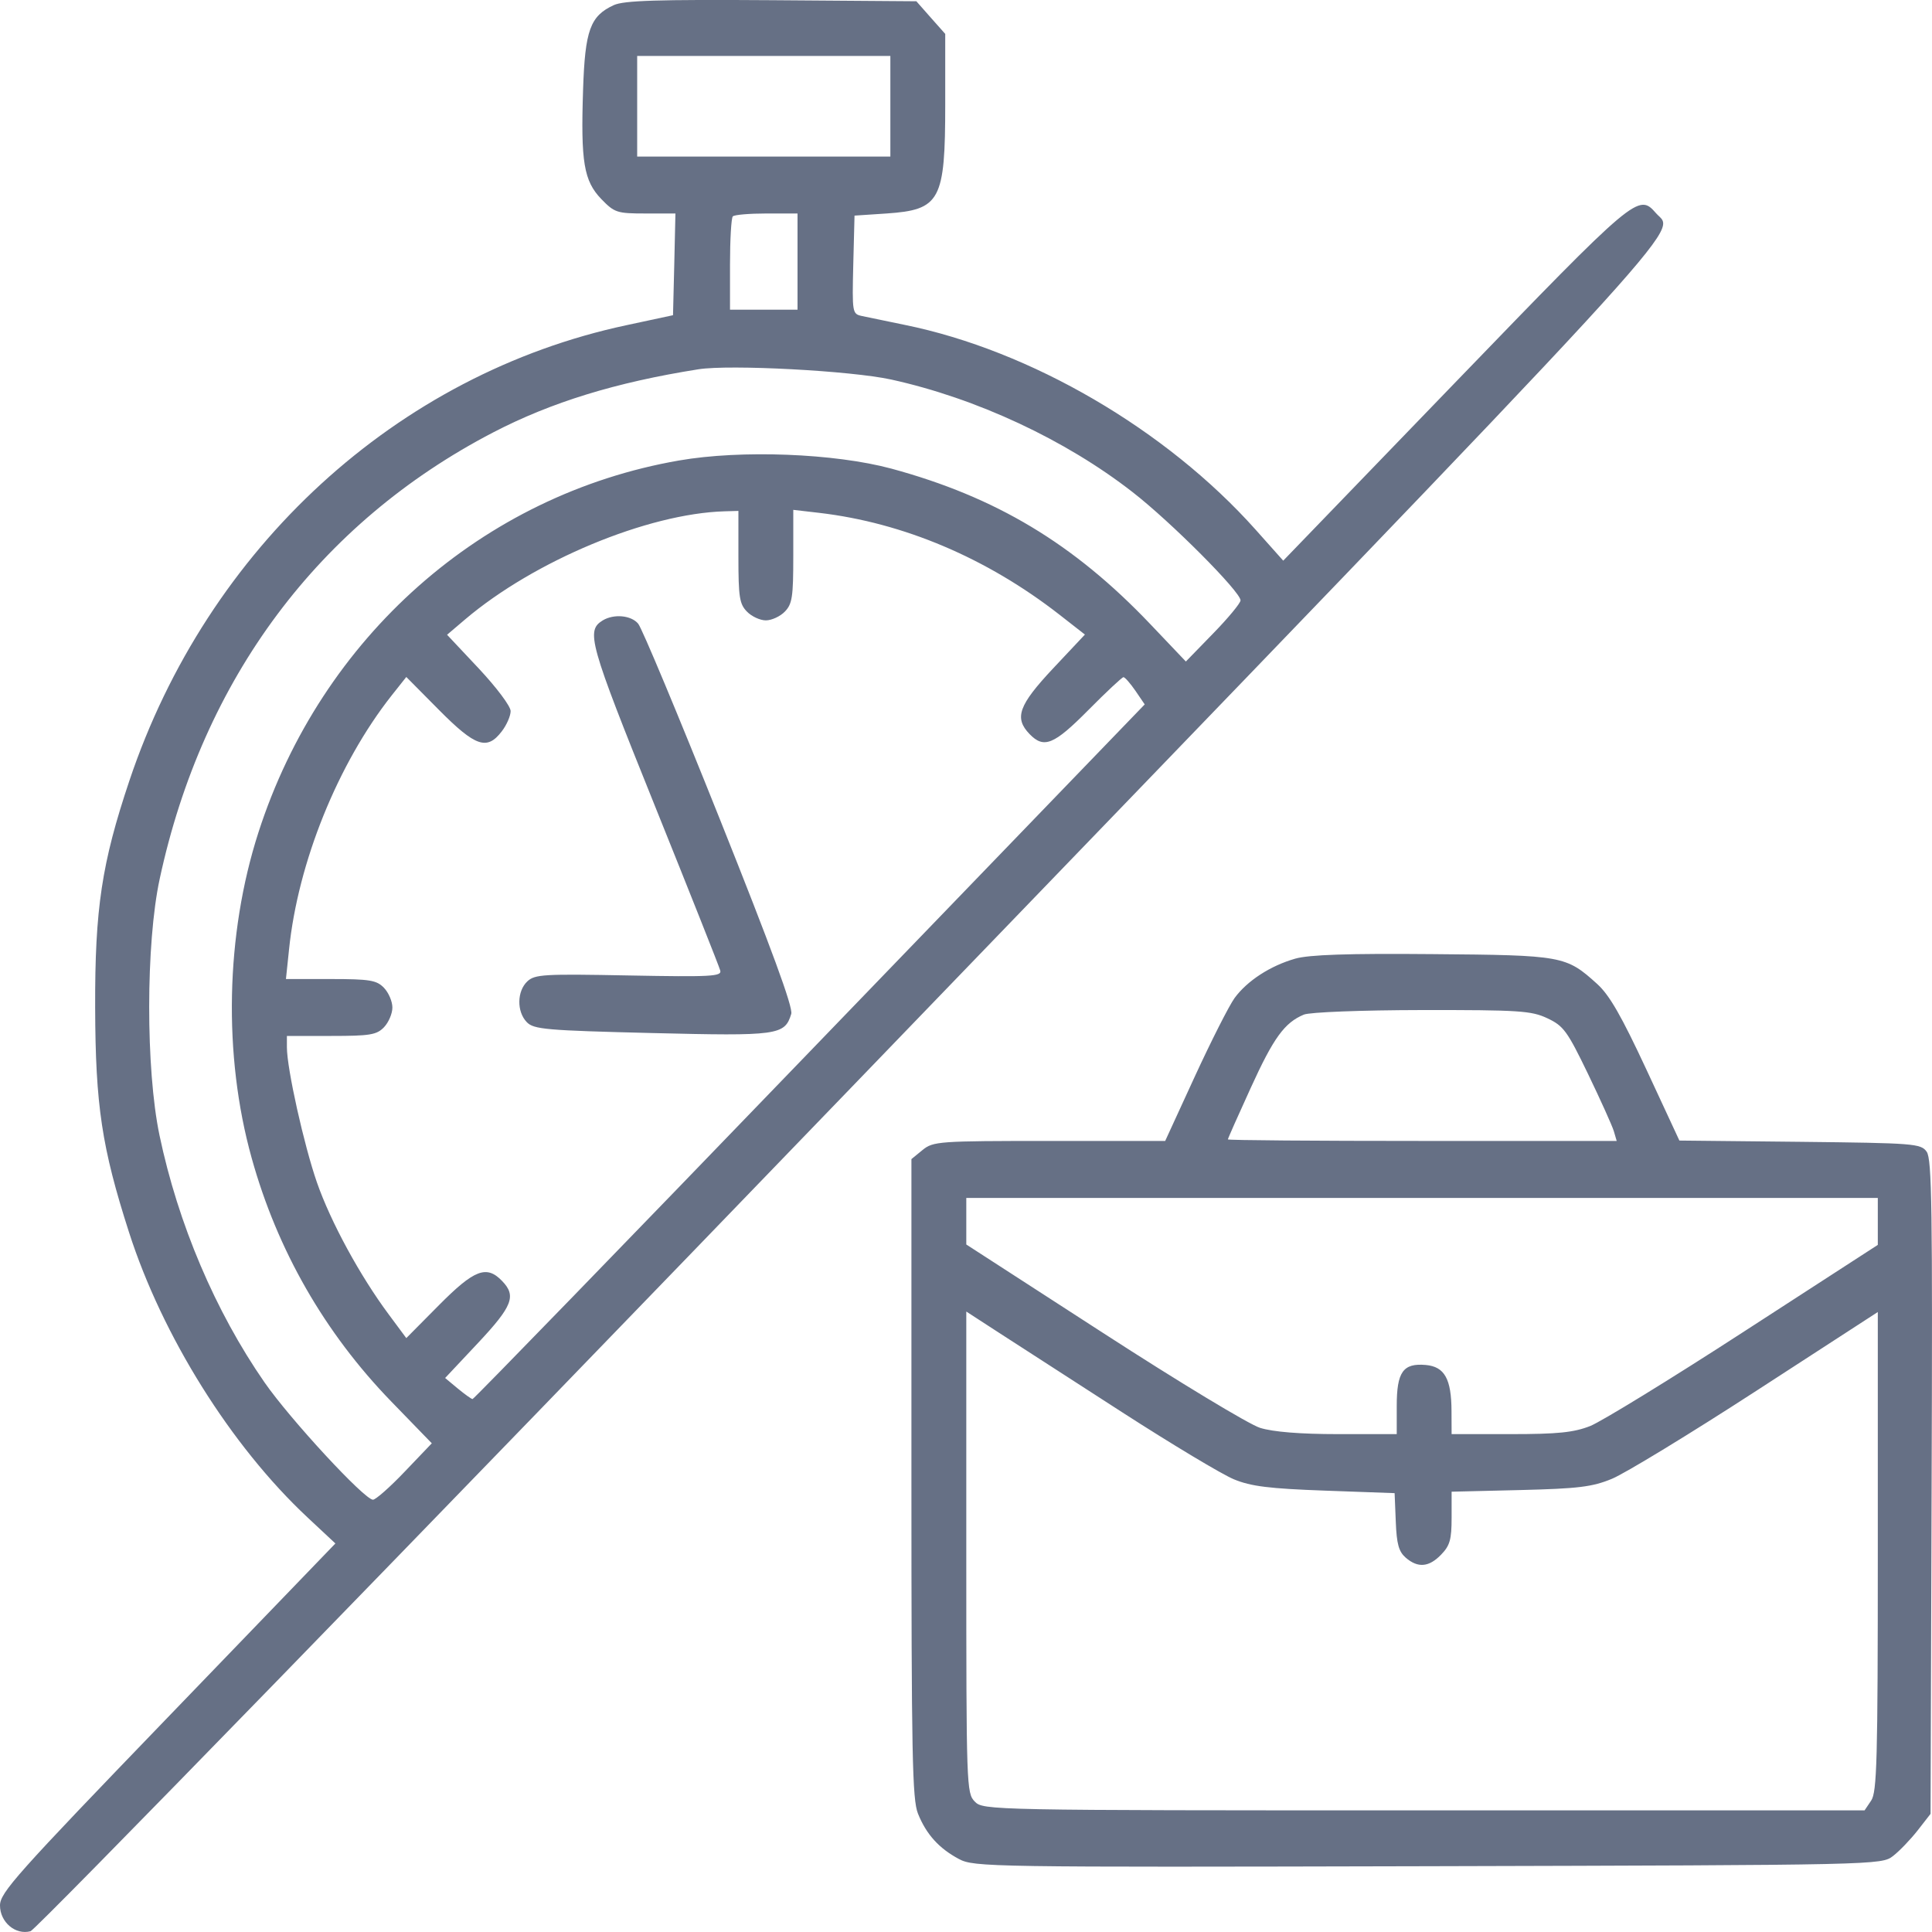 <svg width="20" height="20" viewBox="0 0 20 20" fill="none" xmlns="http://www.w3.org/2000/svg">
<path fill-rule="evenodd" clip-rule="evenodd" d="M6.354 0.053C6.11 0.165 6.056 0.312 6.036 0.928C6.011 1.678 6.044 1.872 6.224 2.06C6.361 2.201 6.386 2.21 6.68 2.21H6.992L6.98 2.737L6.967 3.263L6.487 3.366C4.11 3.872 2.149 5.669 1.34 8.08C1.053 8.935 0.982 9.405 0.985 10.43C0.988 11.445 1.054 11.88 1.335 12.755C1.68 13.83 2.392 14.968 3.181 15.706L3.472 15.978L1.736 17.779C0.169 19.404 0 19.593 0 19.725C0 19.898 0.16 20.034 0.316 19.992C0.371 19.978 4.196 16.045 8.818 11.252C17.767 1.972 17.341 2.434 17.144 2.208C16.961 1.999 16.944 2.013 15.063 3.961L13.284 5.804L12.997 5.482C12.073 4.447 10.669 3.628 9.365 3.363C9.176 3.324 8.975 3.283 8.921 3.271C8.823 3.249 8.821 3.238 8.833 2.74L8.846 2.232L9.178 2.21C9.734 2.172 9.785 2.077 9.785 1.079V0.351L9.635 0.182L9.486 0.013L7.986 0.002C6.807 -0.006 6.458 0.005 6.354 0.053ZM9.217 1.1V1.621H7.906H6.596V1.1V0.579H7.906H9.217V1.1ZM8.256 2.708V3.206H7.906H7.557V2.738C7.557 2.481 7.57 2.256 7.586 2.24C7.602 2.223 7.759 2.21 7.936 2.21H8.256V2.708ZM9.226 3.929C10.108 4.123 11.028 4.552 11.724 5.094C12.121 5.402 12.842 6.126 12.842 6.215C12.842 6.243 12.715 6.397 12.559 6.557L12.276 6.848L11.906 6.459C11.115 5.628 10.31 5.145 9.227 4.851C8.639 4.693 7.673 4.655 7.029 4.767C4.995 5.12 3.326 6.596 2.675 8.618C2.335 9.673 2.309 10.925 2.605 11.987C2.87 12.941 3.36 13.796 4.049 14.507L4.47 14.941L4.191 15.233C4.038 15.394 3.889 15.525 3.861 15.525C3.773 15.525 3.003 14.692 2.738 14.31C2.229 13.576 1.843 12.668 1.651 11.752C1.508 11.068 1.509 9.767 1.653 9.099C2.099 7.025 3.302 5.414 5.104 4.477C5.706 4.164 6.375 3.958 7.229 3.823C7.555 3.771 8.812 3.838 9.226 3.929ZM7.644 5.765C7.644 6.18 7.655 6.252 7.732 6.331C7.78 6.381 7.868 6.422 7.928 6.422C7.988 6.422 8.077 6.381 8.125 6.331C8.201 6.252 8.212 6.18 8.212 5.759V5.278L8.48 5.309C9.352 5.411 10.215 5.777 10.966 6.362L11.231 6.569L10.901 6.92C10.544 7.301 10.497 7.432 10.658 7.599C10.807 7.753 10.91 7.71 11.267 7.35C11.452 7.163 11.616 7.01 11.63 7.01C11.645 7.01 11.701 7.074 11.754 7.151L11.85 7.292L8.382 10.887C6.475 12.865 4.905 14.483 4.892 14.483C4.88 14.483 4.812 14.434 4.739 14.374L4.608 14.265L4.947 13.904C5.306 13.521 5.347 13.415 5.198 13.261C5.037 13.093 4.91 13.142 4.544 13.511L4.206 13.852L4.025 13.608C3.728 13.209 3.424 12.651 3.281 12.241C3.147 11.856 2.97 11.062 2.97 10.842V10.724H3.429C3.829 10.724 3.899 10.713 3.975 10.634C4.023 10.584 4.062 10.492 4.062 10.43C4.062 10.367 4.023 10.276 3.975 10.226C3.899 10.147 3.829 10.135 3.424 10.135H2.96L2.992 9.83C3.084 8.929 3.497 7.907 4.053 7.201L4.206 7.008L4.544 7.349C4.923 7.731 5.042 7.771 5.195 7.57C5.245 7.505 5.286 7.411 5.286 7.361C5.286 7.311 5.141 7.118 4.957 6.921L4.628 6.571L4.815 6.412C5.53 5.805 6.704 5.316 7.502 5.293L7.644 5.289V5.765ZM6.24 6.422C6.064 6.53 6.096 6.646 6.776 8.334C7.14 9.238 7.446 10.008 7.456 10.047C7.473 10.108 7.363 10.114 6.51 10.098C5.631 10.081 5.537 10.086 5.459 10.159C5.351 10.261 5.348 10.472 5.453 10.581C5.525 10.656 5.651 10.667 6.75 10.694C8.057 10.726 8.123 10.717 8.191 10.496C8.211 10.429 7.99 9.827 7.447 8.468C7.022 7.405 6.644 6.499 6.606 6.456C6.533 6.369 6.355 6.353 6.24 6.422ZM13.408 9.924C13.149 9.998 12.91 10.154 12.78 10.332C12.723 10.411 12.538 10.776 12.369 11.143L12.062 11.811H10.864C9.718 11.811 9.66 11.815 9.55 11.905L9.435 11.999V15.303C9.435 18.183 9.444 18.629 9.503 18.775C9.589 18.989 9.72 19.134 9.926 19.244C10.084 19.328 10.232 19.33 14.783 19.319C19.448 19.307 19.477 19.306 19.597 19.213C19.663 19.162 19.777 19.043 19.851 18.949L19.985 18.777L19.996 15.395C20.006 12.512 19.999 11.999 19.945 11.923C19.886 11.838 19.817 11.833 18.634 11.82L17.385 11.807L17.044 11.073C16.785 10.517 16.662 10.302 16.534 10.186C16.211 9.894 16.179 9.888 14.83 9.877C13.953 9.869 13.551 9.883 13.408 9.924ZM16.018 10.541C16.186 10.62 16.224 10.672 16.439 11.117C16.569 11.387 16.689 11.653 16.706 11.709L16.736 11.811H14.724C13.617 11.811 12.711 11.804 12.711 11.795C12.711 11.786 12.817 11.547 12.947 11.263C13.184 10.742 13.298 10.586 13.498 10.503C13.56 10.478 14.088 10.457 14.721 10.456C15.726 10.455 15.853 10.463 16.018 10.541ZM19.439 12.644V12.887L18.057 13.782C17.297 14.275 16.579 14.715 16.462 14.762C16.291 14.829 16.127 14.846 15.638 14.846H15.027L15.026 14.608C15.025 14.274 14.954 14.147 14.758 14.13C14.524 14.11 14.459 14.202 14.459 14.555V14.846H13.854C13.459 14.846 13.178 14.823 13.044 14.781C12.931 14.746 12.201 14.305 11.421 13.8L10.003 12.883V12.642V12.401H14.721H19.439V12.644ZM11.617 14.62C12.132 14.952 12.652 15.264 12.774 15.314C12.951 15.387 13.139 15.41 13.716 15.431L14.437 15.457L14.449 15.751C14.458 15.985 14.48 16.062 14.552 16.125C14.678 16.234 14.793 16.224 14.919 16.093C15.009 16 15.027 15.938 15.027 15.712V15.442L15.736 15.425C16.339 15.41 16.483 15.393 16.688 15.308C16.821 15.253 17.495 14.843 18.184 14.396L19.439 13.582V16.061C19.439 18.231 19.43 18.552 19.37 18.64L19.302 18.741H14.74C10.236 18.741 10.177 18.739 10.091 18.65C10.005 18.562 10.003 18.499 10.003 16.068V13.577L10.342 13.797C10.528 13.918 11.102 14.288 11.617 14.62Z" fill="#667085"/>
</svg>
